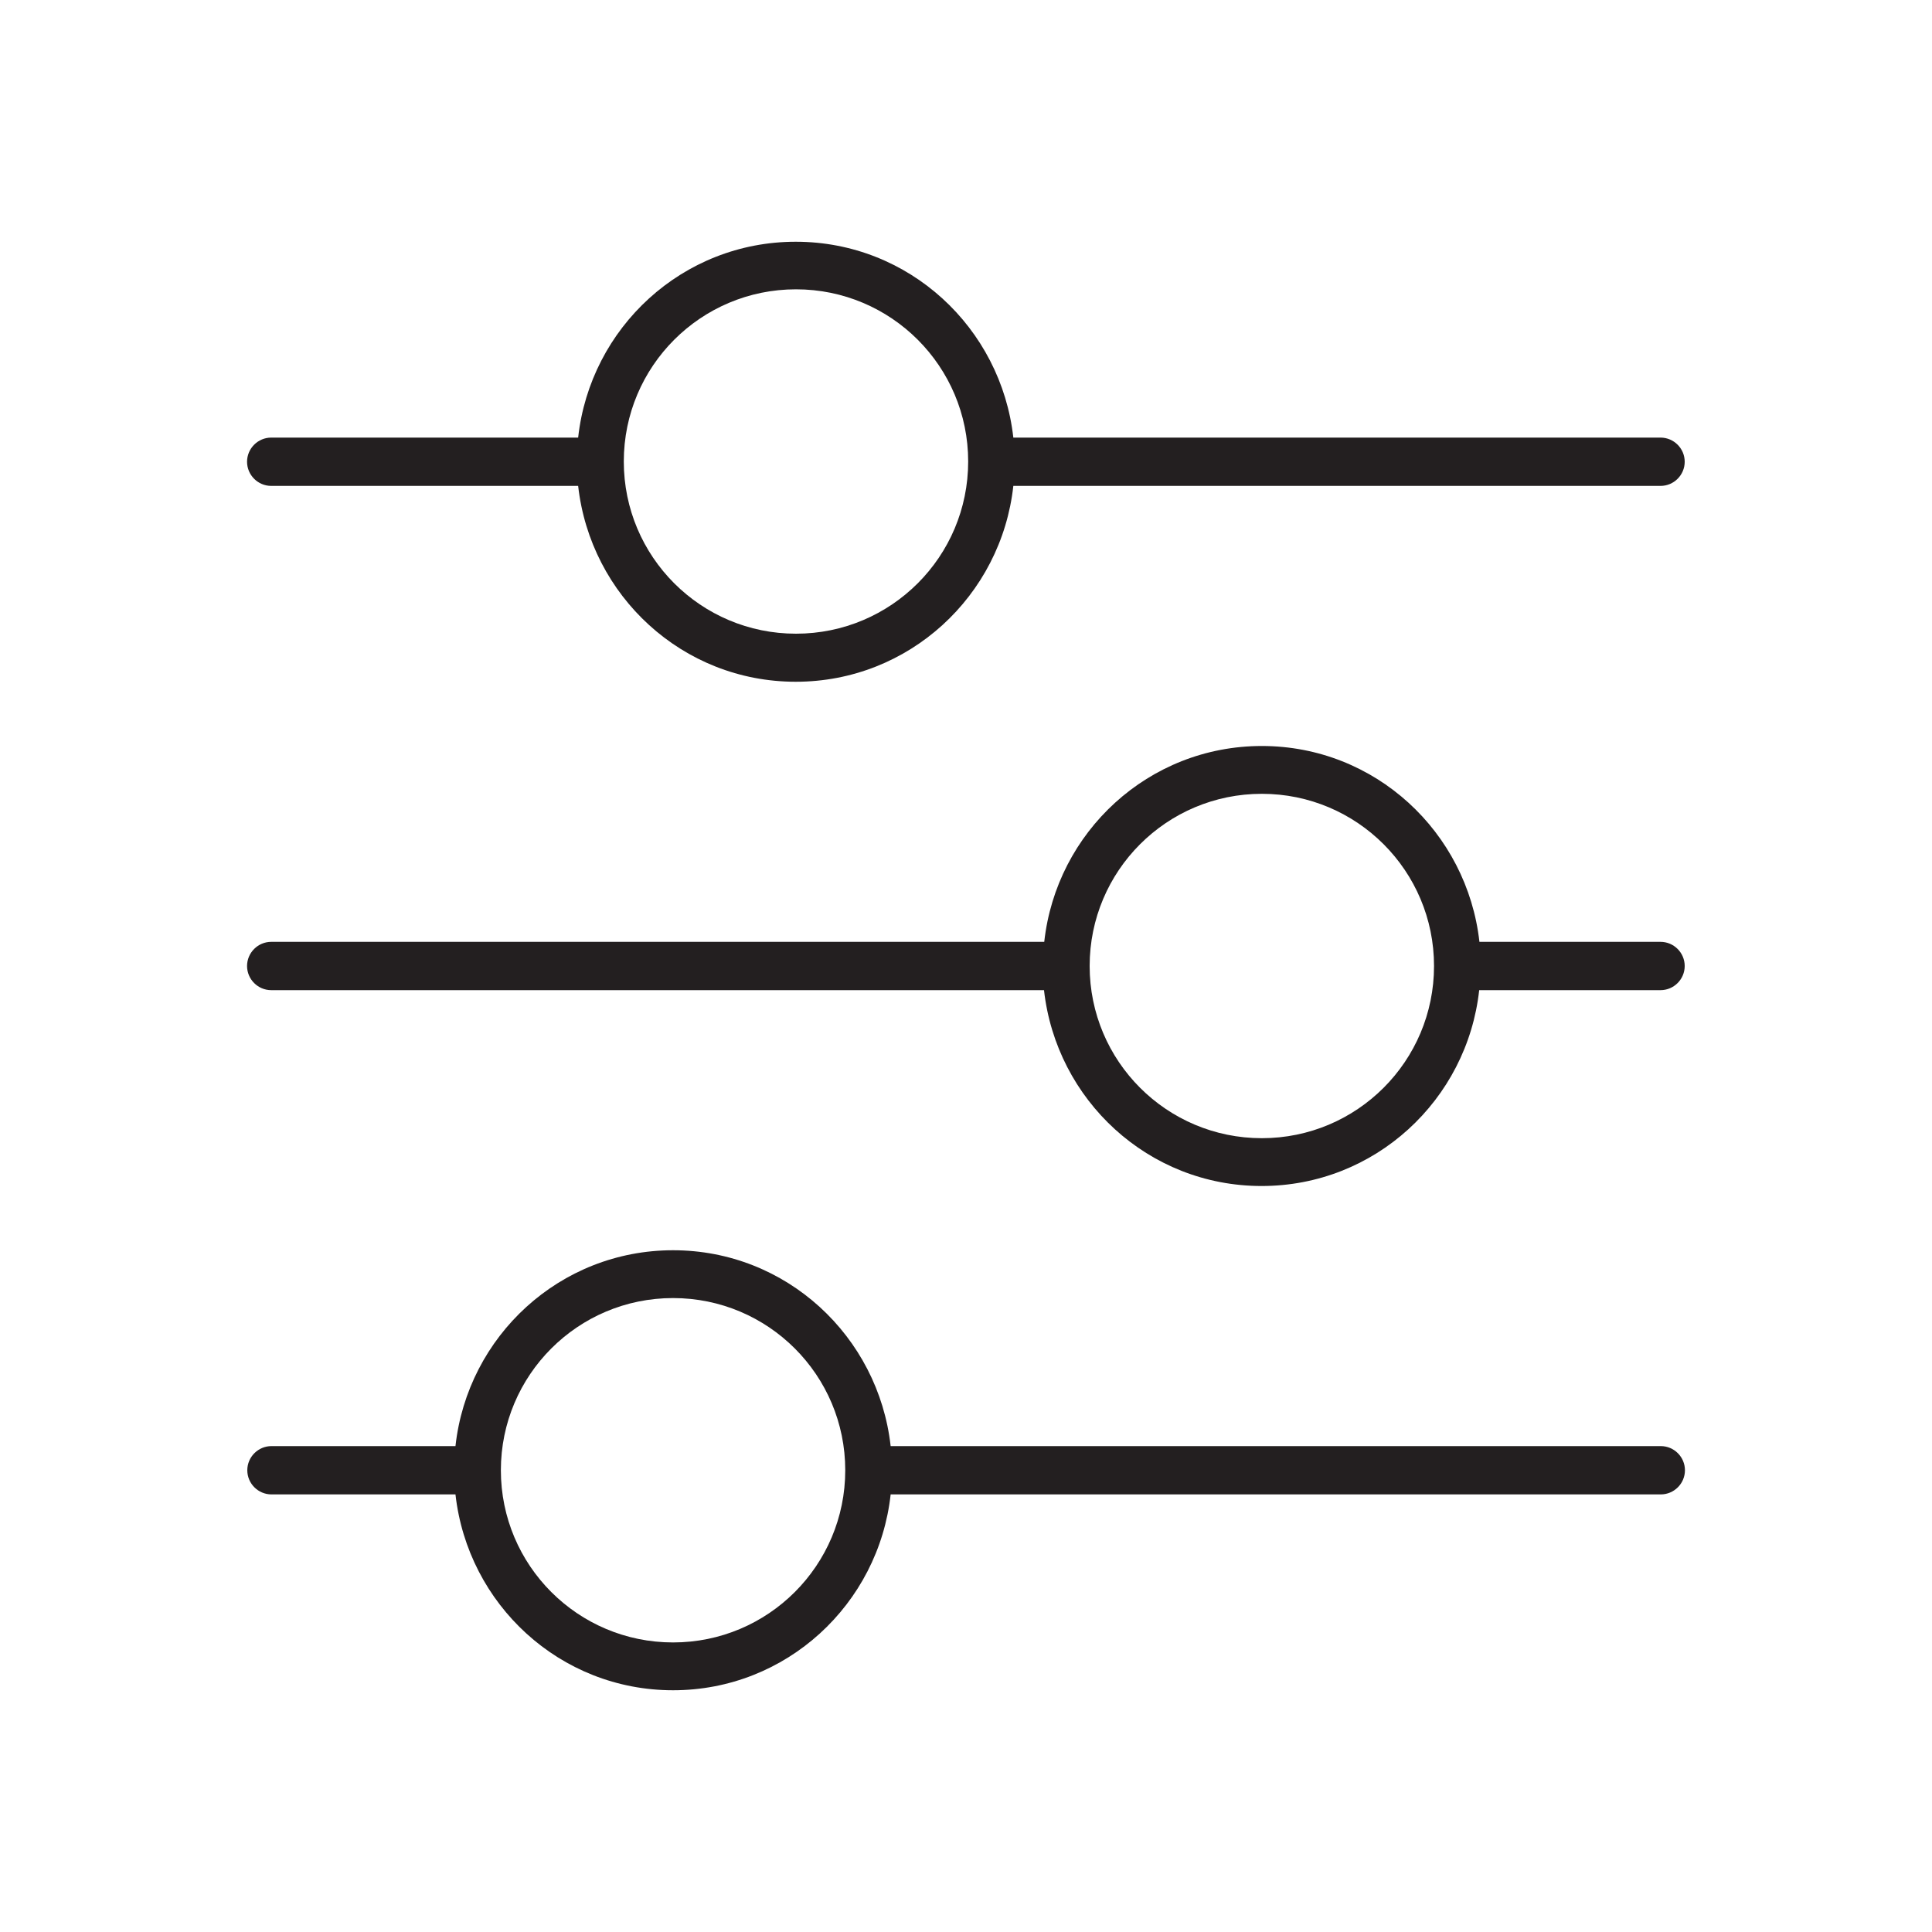 <svg viewBox="0 0 80 80" xmlns="http://www.w3.org/2000/svg" id="Layer_1"><defs><style>.cls-1{fill:#231f20;stroke-width:0px;}</style></defs><path d="M11.23,20.12h12.71c.51,4.55,4.32,8.11,9.01,8.11s8.51-3.56,9.01-8.11h26.8c.55,0,1-.45,1-1s-.45-1-1-1h-26.8c-.51-4.55-4.32-8.11-9.01-8.11s-8.51,3.56-9.01,8.11h-12.71c-.55,0-1,.45-1,1s.45,1,1,1ZM32.96,11.98c3.94,0,7.13,3.19,7.13,7.13s-3.19,7.13-7.13,7.13-7.13-3.19-7.13-7.13,3.19-7.13,7.13-7.13ZM68.77,59.88h-31.89c-.51-4.55-4.32-8.11-9.01-8.11s-8.51,3.56-9.01,8.11h-7.62c-.55,0-1,.45-1,1s.45,1,1,1h7.62c.51,4.55,4.32,8.11,9.01,8.11s8.51-3.56,9.01-8.11h31.89c.55,0,1-.45,1-1s-.45-1-1-1ZM27.87,68.01c-3.94,0-7.13-3.19-7.13-7.13s3.19-7.13,7.13-7.13,7.13,3.19,7.13,7.13-3.19,7.13-7.13,7.13ZM68.77,39h-7.51c-.51-4.55-4.32-8.11-9.01-8.11s-8.51,3.56-9.01,8.11H11.23c-.55,0-1,.45-1,1s.45,1,1,1h32c.51,4.55,4.32,8.11,9.01,8.11s8.51-3.56,9.01-8.11h7.51c.55,0,1-.45,1-1s-.45-1-1-1ZM52.25,47.13c-3.94,0-7.13-3.19-7.13-7.13s3.19-7.13,7.13-7.13,7.13,3.19,7.13,7.13-3.19,7.13-7.13,7.13Z" class="cls-1"></path></svg>